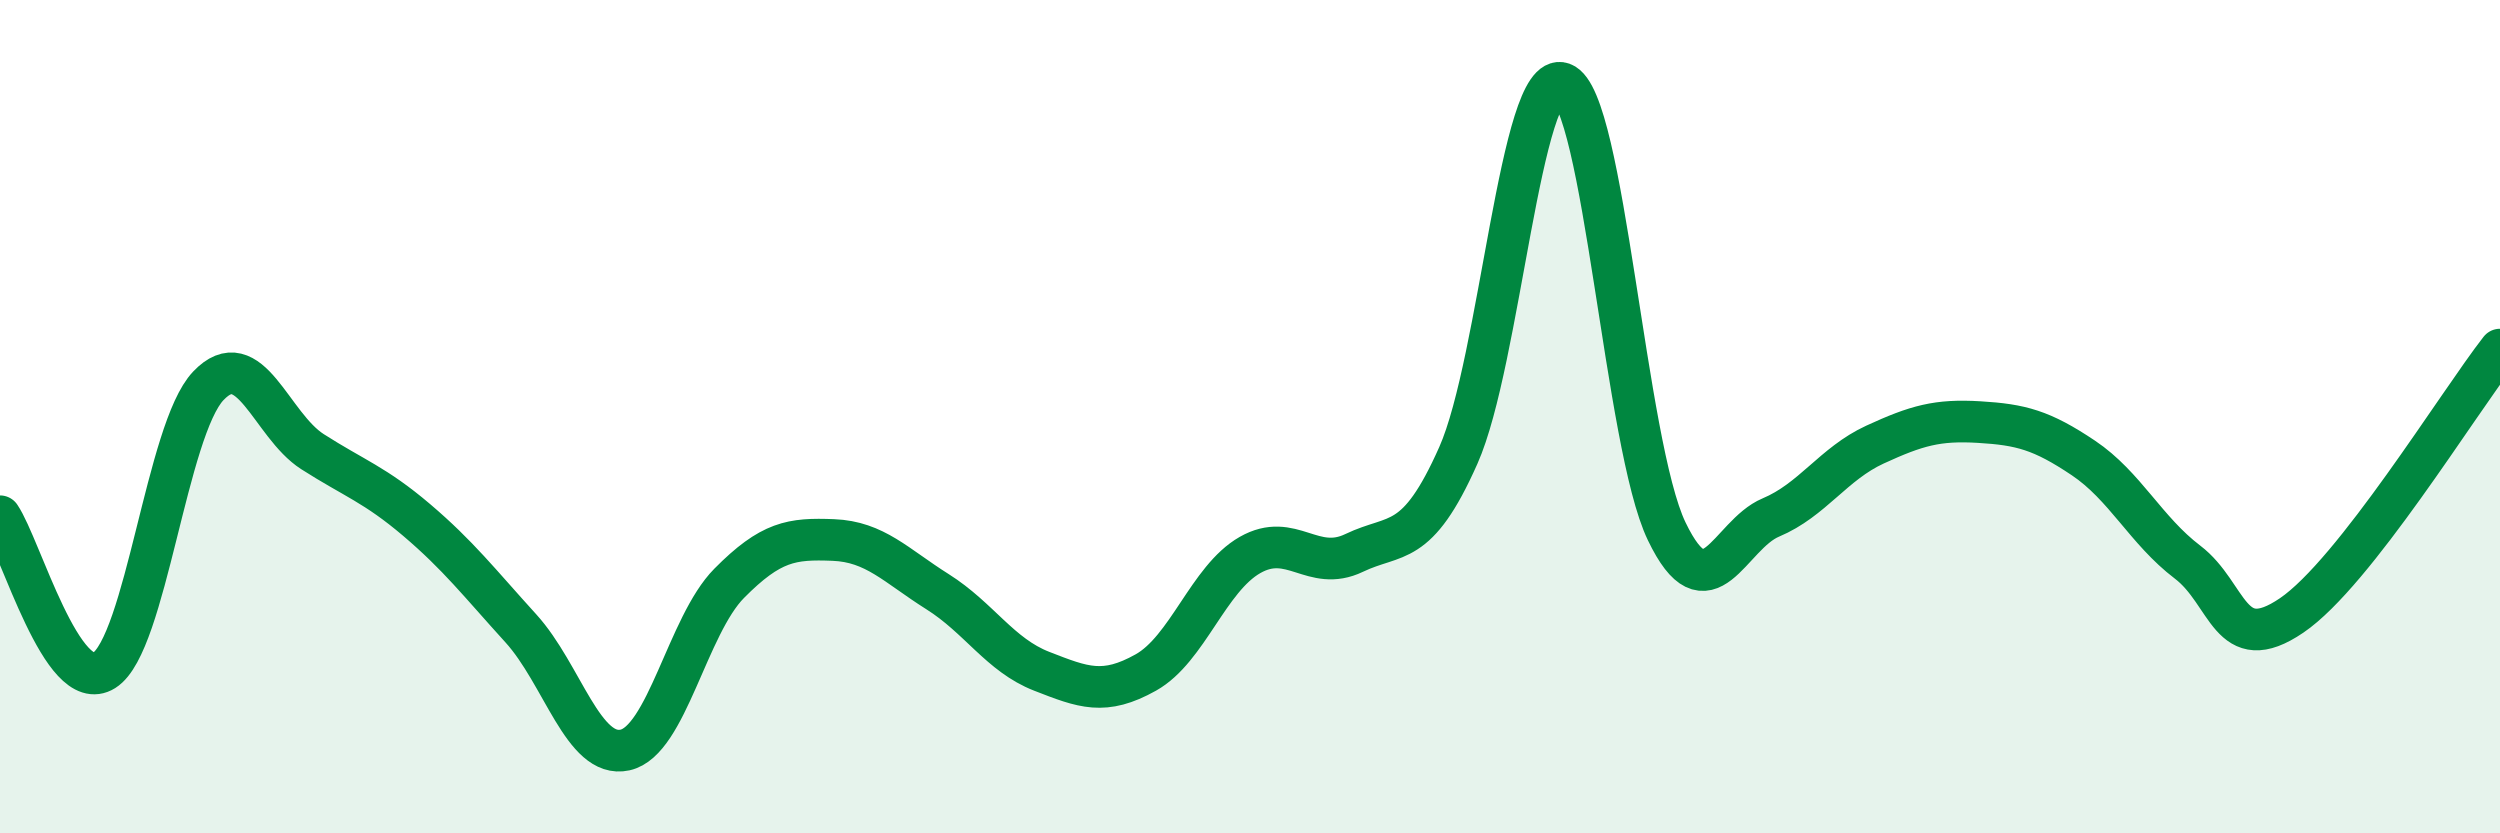 
    <svg width="60" height="20" viewBox="0 0 60 20" xmlns="http://www.w3.org/2000/svg">
      <path
        d="M 0,12.39 C 0.5,13.13 1.5,16.72 2.5,16.09 C 3.5,15.46 4,10.31 5,9.26 C 6,8.21 6.5,10.2 7.5,10.84 C 8.5,11.48 9,11.63 10,12.48 C 11,13.33 11.5,13.98 12.5,15.08 C 13.5,16.18 14,18.22 15,18 C 16,17.78 16.5,15.01 17.5,14 C 18.5,12.99 19,12.92 20,12.96 C 21,13 21.5,13.57 22.5,14.2 C 23.5,14.83 24,15.72 25,16.11 C 26,16.5 26.5,16.7 27.5,16.14 C 28.5,15.58 29,13.89 30,13.32 C 31,12.75 31.5,13.75 32.5,13.27 C 33.5,12.79 34,13.18 35,10.93 C 36,8.68 36.5,1.64 37.5,2 C 38.5,2.36 39,10.67 40,12.75 C 41,14.83 41.5,12.84 42.5,12.42 C 43.5,12 44,11.13 45,10.67 C 46,10.21 46.5,10.07 47.5,10.13 C 48.5,10.19 49,10.32 50,10.99 C 51,11.66 51.5,12.73 52.5,13.49 C 53.5,14.25 53.5,15.79 55,14.77 C 56.5,13.75 59,9.67 60,8.39L60 20L0 20Z"
        fill="#008740"
        opacity="0.1"
        stroke-linecap="round"
        stroke-linejoin="round"
      />
      <path
        d="M 0,12.39 C 0.5,13.13 1.5,16.72 2.5,16.09 C 3.5,15.46 4,10.31 5,9.26 C 6,8.21 6.5,10.2 7.5,10.84 C 8.5,11.48 9,11.63 10,12.48 C 11,13.33 11.5,13.98 12.5,15.08 C 13.5,16.18 14,18.22 15,18 C 16,17.78 16.5,15.01 17.5,14 C 18.5,12.99 19,12.92 20,12.96 C 21,13 21.5,13.57 22.5,14.2 C 23.5,14.83 24,15.72 25,16.11 C 26,16.5 26.5,16.7 27.5,16.14 C 28.5,15.58 29,13.89 30,13.32 C 31,12.75 31.5,13.75 32.5,13.27 C 33.5,12.79 34,13.18 35,10.93 C 36,8.68 36.5,1.64 37.5,2 C 38.5,2.36 39,10.67 40,12.75 C 41,14.83 41.5,12.84 42.5,12.42 C 43.5,12 44,11.13 45,10.67 C 46,10.21 46.5,10.07 47.5,10.13 C 48.5,10.19 49,10.32 50,10.99 C 51,11.66 51.5,12.73 52.5,13.49 C 53.5,14.25 53.5,15.79 55,14.77 C 56.5,13.75 59,9.67 60,8.39"
        stroke="#008740"
        stroke-width="1"
        fill="none"
        stroke-linecap="round"
        stroke-linejoin="round"
      />
    </svg>
  